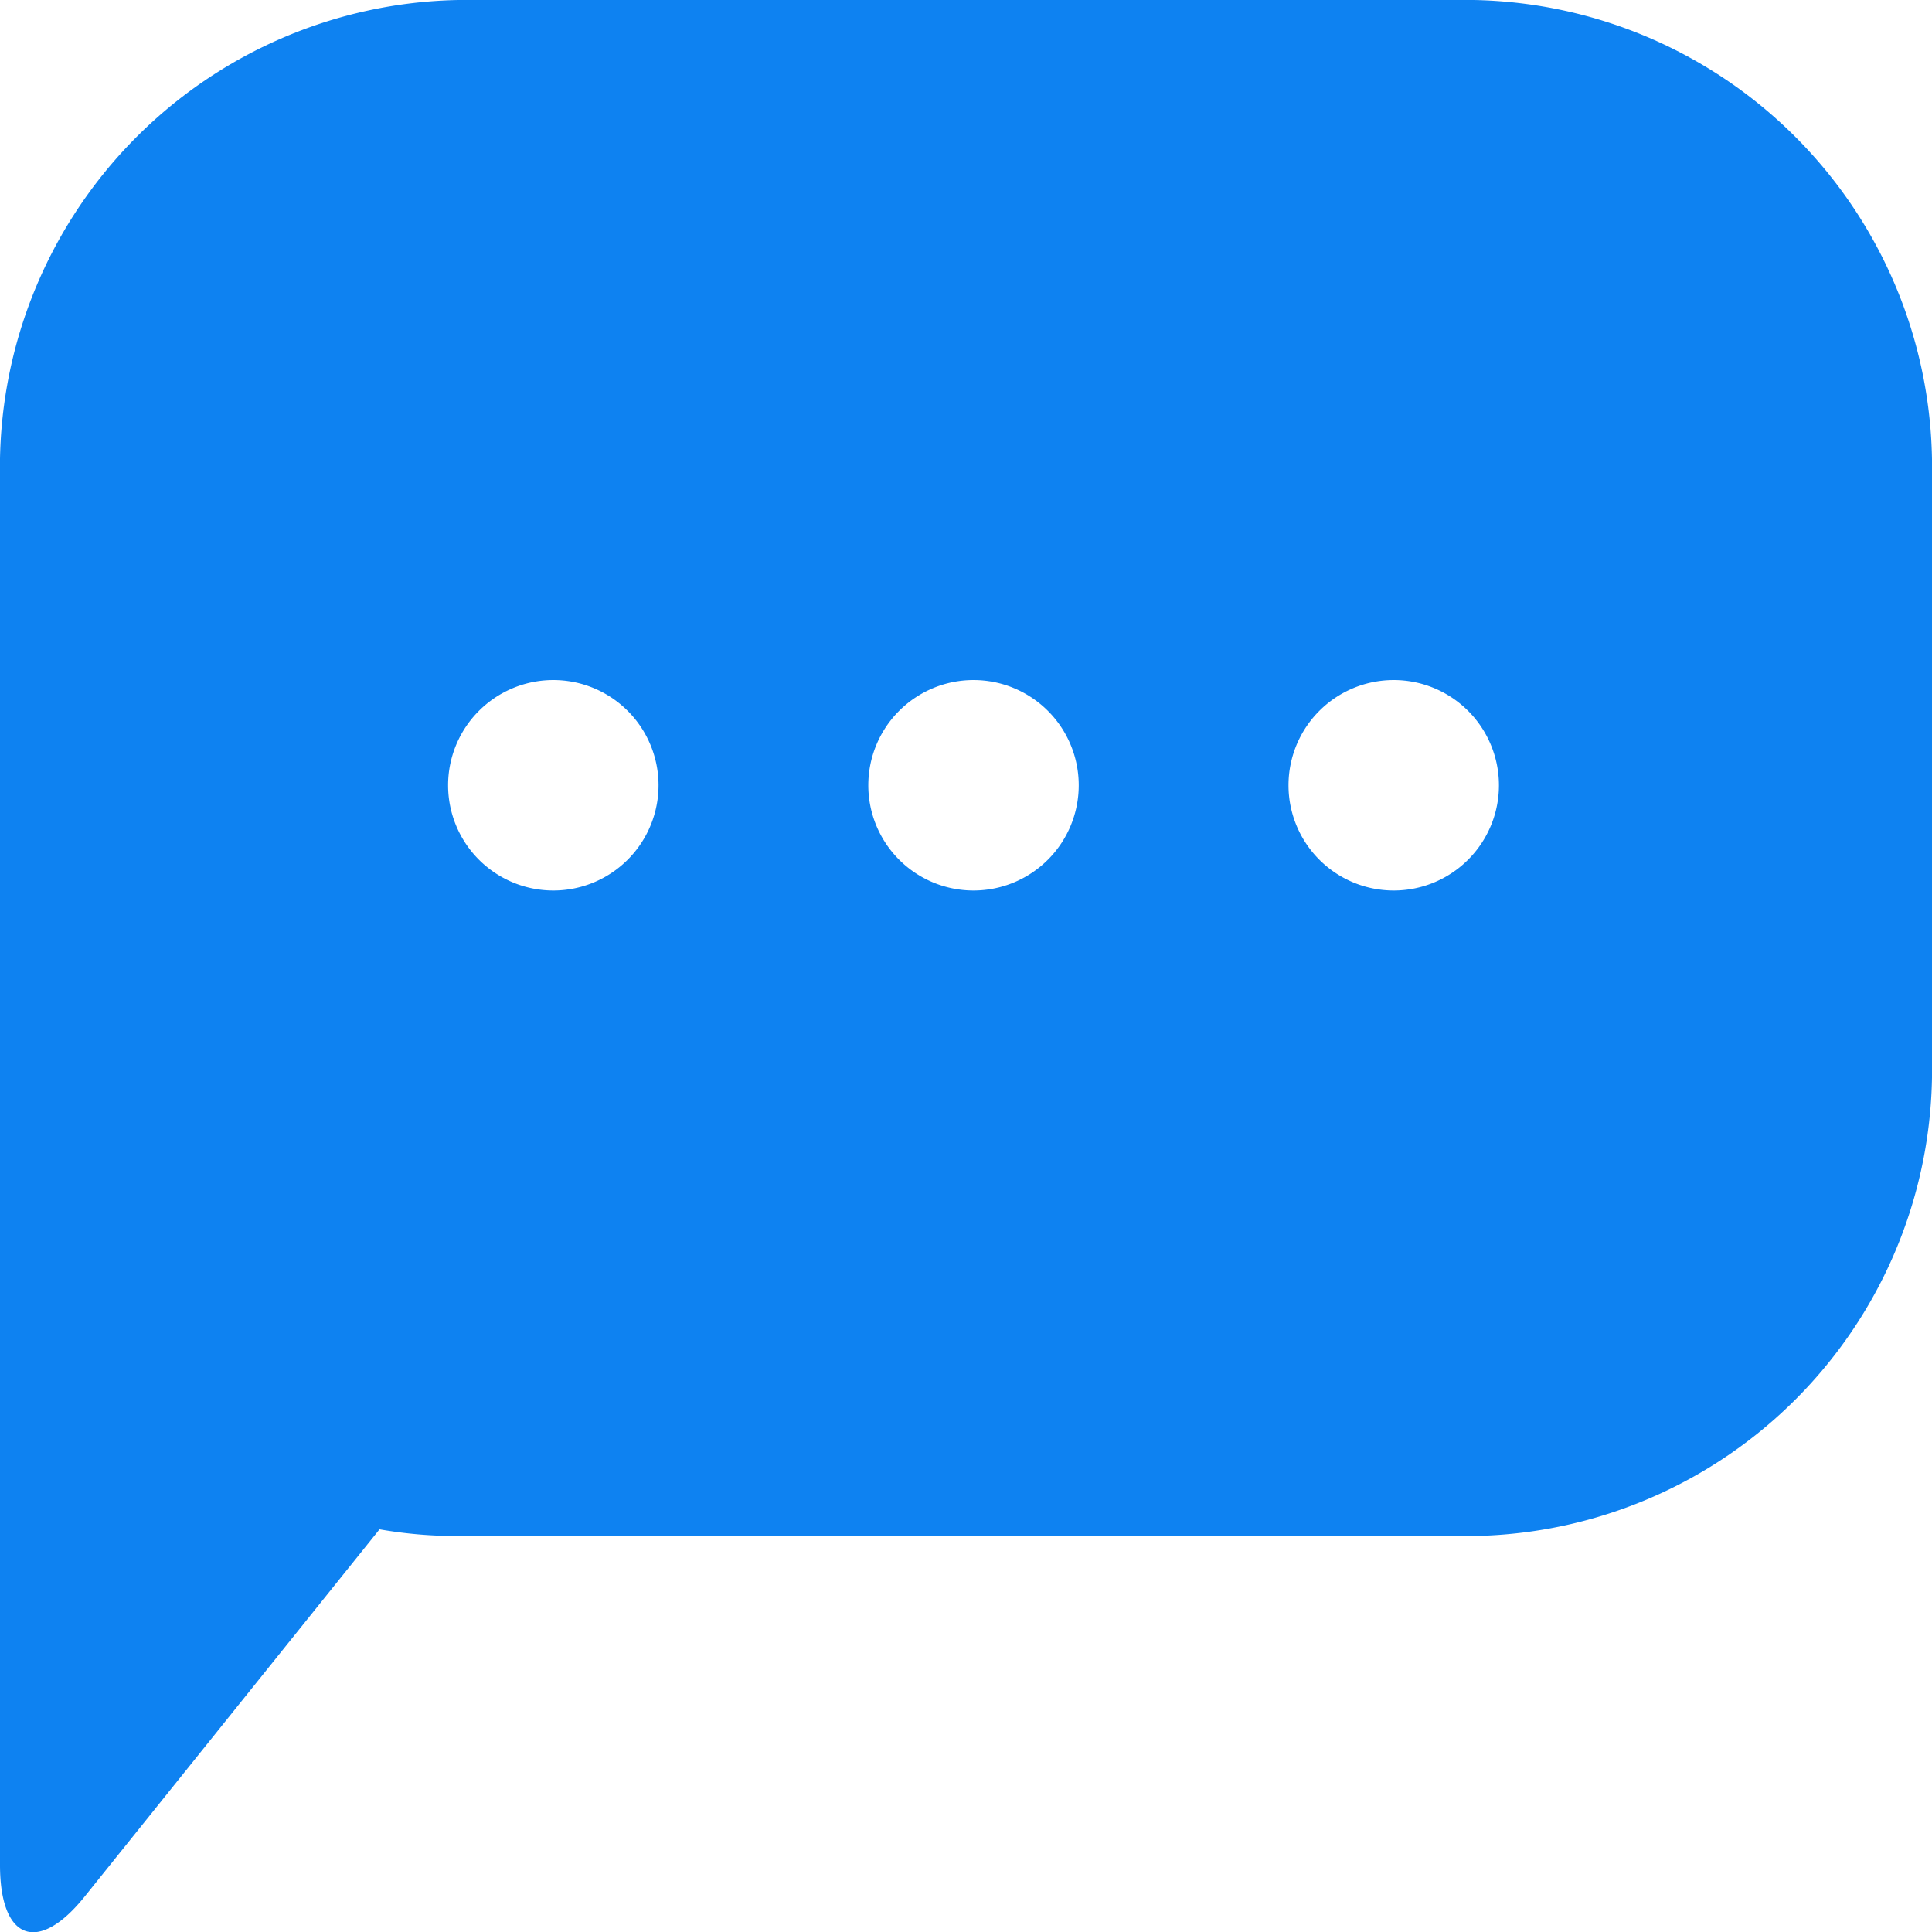 <svg id="Grupo_8806" data-name="Grupo 8806" xmlns="http://www.w3.org/2000/svg" xmlns:xlink="http://www.w3.org/1999/xlink" width="23.136" height="23.138" viewBox="0 0 23.136 23.138">
  <defs>
    <clipPath id="clip-path">
      <rect id="Retângulo_3518" data-name="Retângulo 3518" width="23.136" height="23.138" fill="#0e82f1"/>
    </clipPath>
  </defs>
  <g id="Grupo_8723" data-name="Grupo 8723" clip-path="url(#clip-path)">
    <path id="Caminho_13781" data-name="Caminho 13781" d="M17.646,0H5.49A5.594,5.594,0,0,0,0,5.69v7.022c0,.066,0,.132,0,.2a1.033,1.033,0,0,0,0,.106v9.316c0,.9.455,1.072,1.012.38l3.533-4.4a5.336,5.336,0,0,0,.945.08H17.646a5.584,5.584,0,0,0,5.49-5.679V5.69A5.594,5.594,0,0,0,17.646,0M6.626,10.664A1.26,1.26,0,1,1,7.886,9.4,1.26,1.26,0,0,1,6.626,10.664Zm5.032,0a1.26,1.26,0,1,1,1.26-1.26,1.26,1.26,0,0,1-1.26,1.26m5.032,0a1.26,1.26,0,1,1,1.26-1.26,1.26,1.26,0,0,1-1.26,1.26" fill="#0e82f1"/>
  </g>
</svg>
